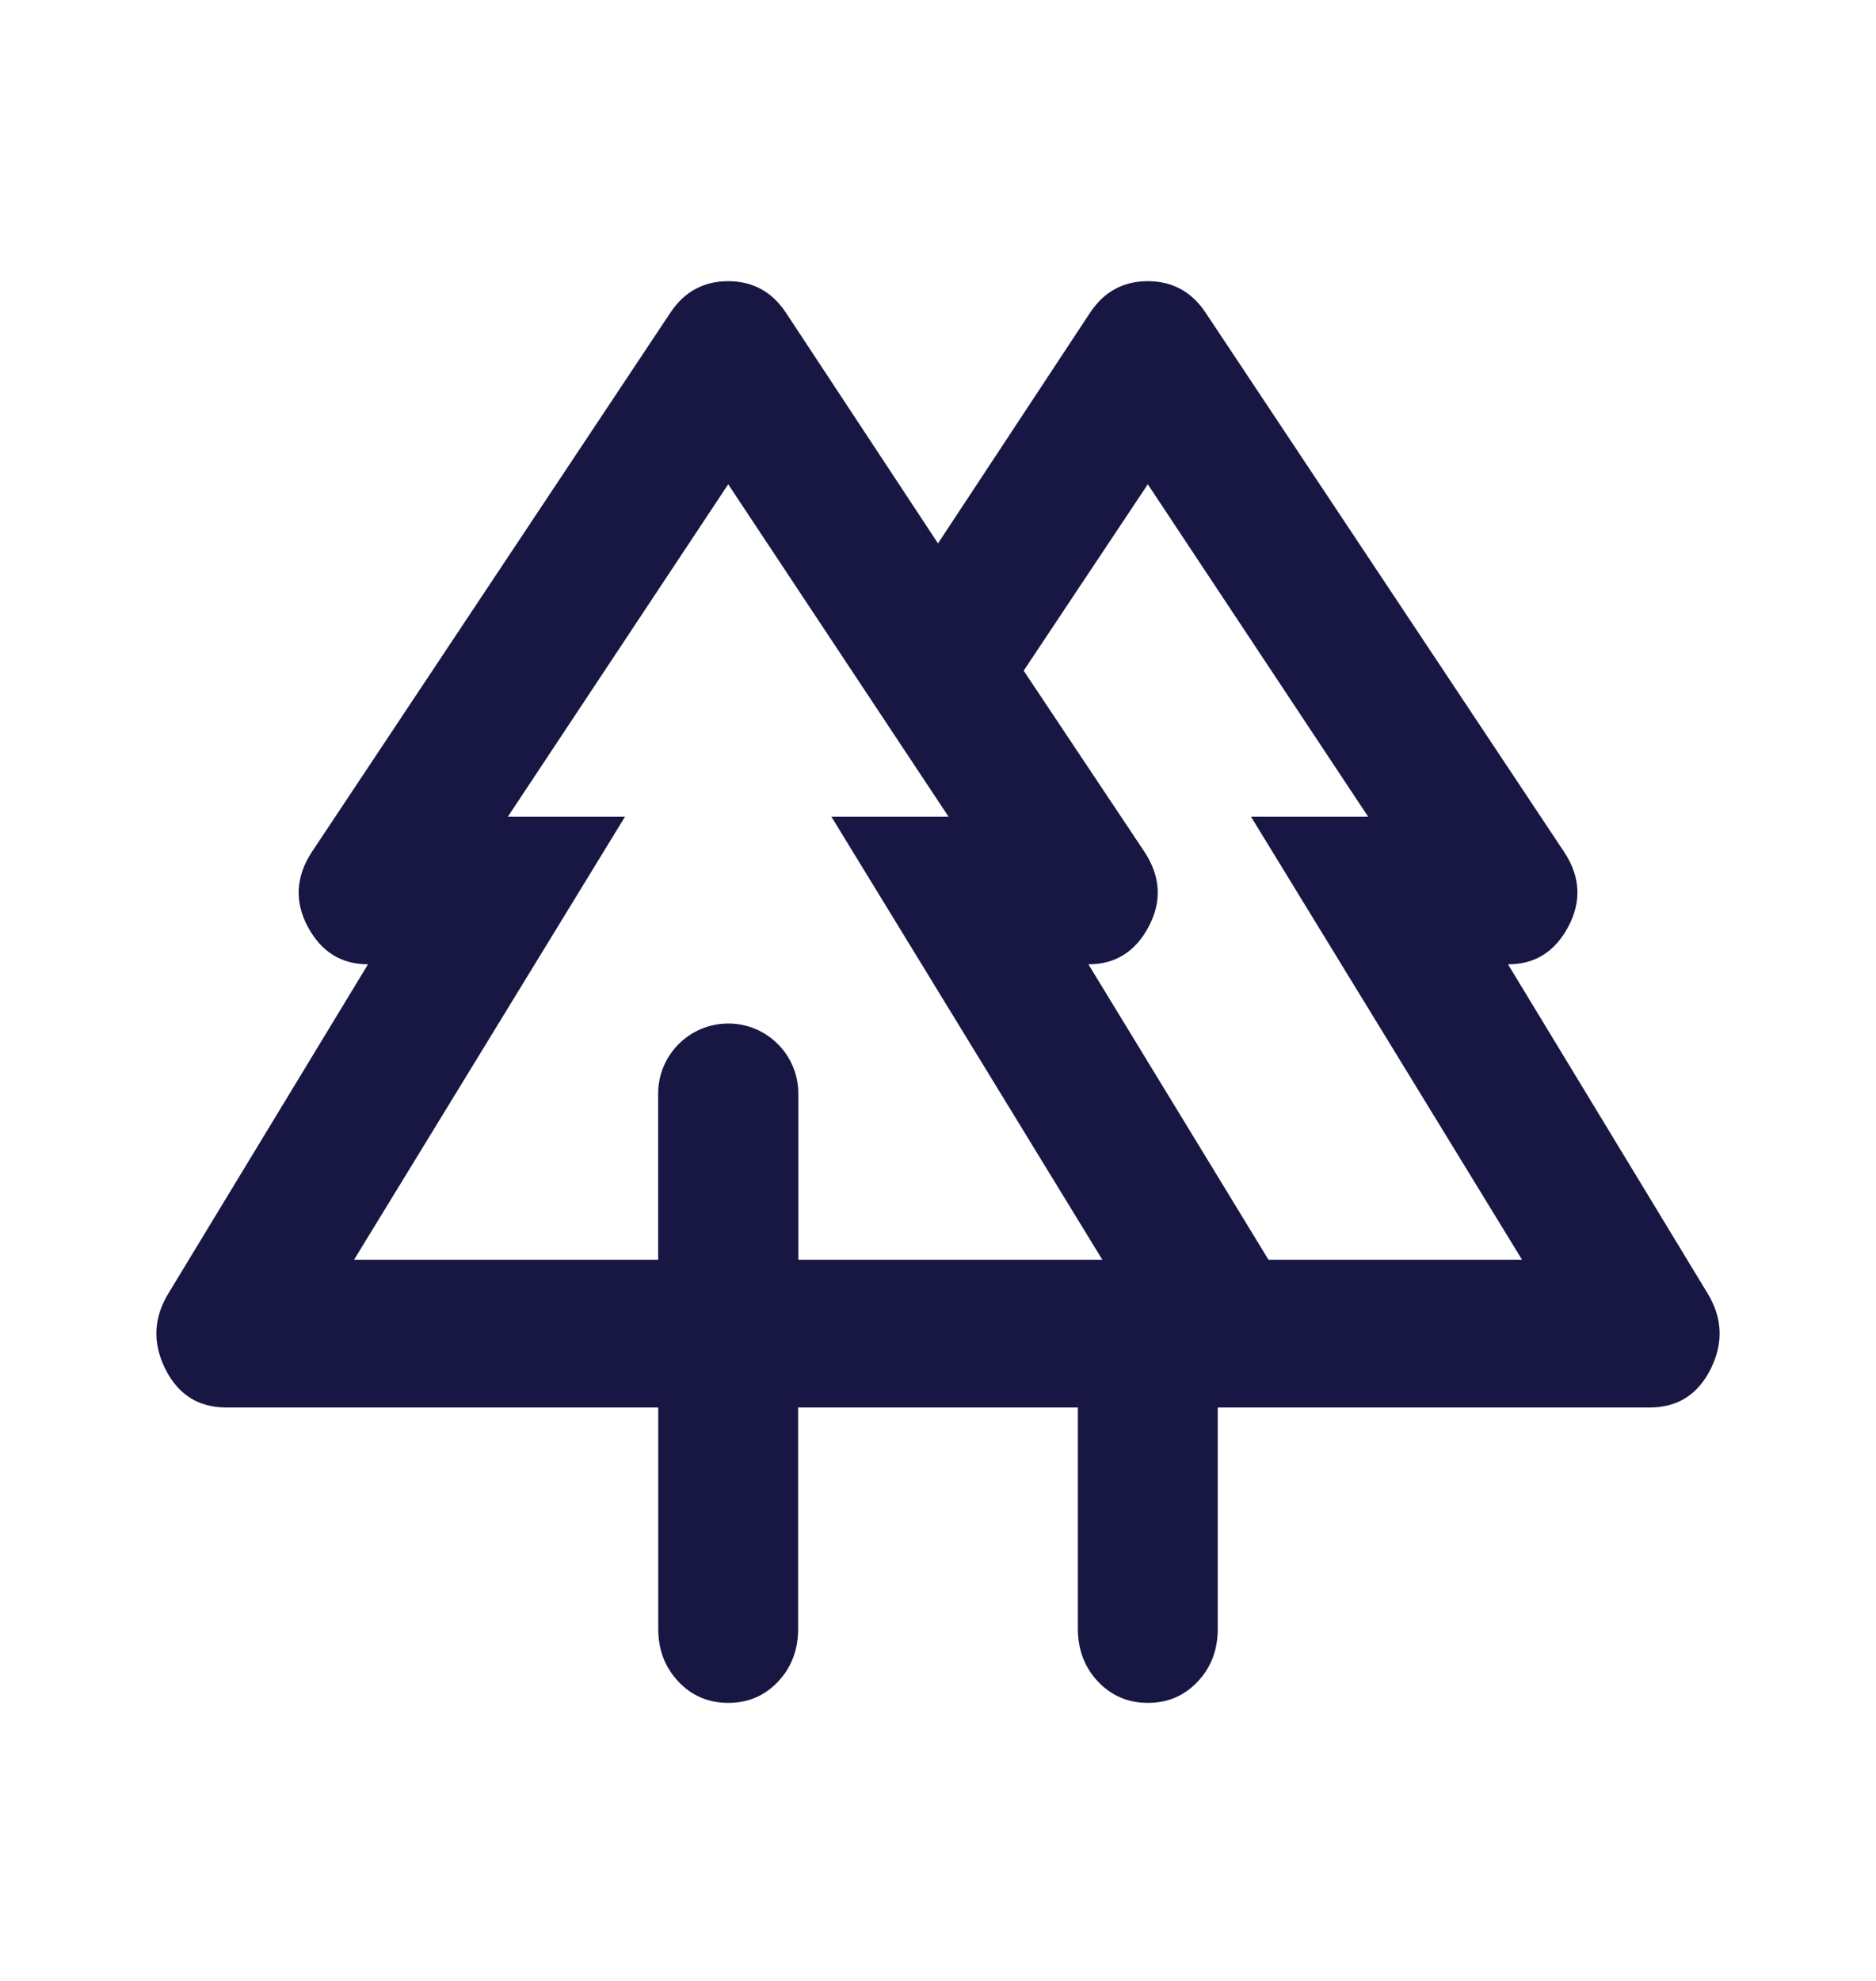 <svg width="18" height="19" viewBox="0 0 18 19" fill="none" xmlns="http://www.w3.org/2000/svg">
<path fill-rule="evenodd" clip-rule="evenodd" d="M6.316 13.5V15.625C6.316 15.825 6.381 15.993 6.509 16.129C6.637 16.265 6.797 16.333 6.987 16.333C7.176 16.334 7.336 16.266 7.465 16.13C7.593 15.994 7.658 15.825 7.658 15.625V13.5H10.342V15.625C10.343 15.825 10.407 15.993 10.535 16.129C10.664 16.265 10.823 16.333 11.013 16.333C11.203 16.334 11.362 16.266 11.491 16.13C11.62 15.994 11.684 15.825 11.684 15.625V13.5H15.828C16.097 13.5 16.292 13.376 16.415 13.128C16.538 12.88 16.527 12.638 16.382 12.402L14.469 9.249C14.727 9.25 14.92 9.129 15.048 8.887C15.177 8.644 15.163 8.405 15.006 8.169L11.567 2.998C11.433 2.797 11.248 2.697 11.013 2.697C10.778 2.697 10.594 2.797 10.46 2.998L9 5.212L7.54 2.998C7.406 2.797 7.222 2.697 6.987 2.697C6.752 2.697 6.567 2.797 6.433 2.998L2.994 8.169C2.838 8.406 2.824 8.645 2.952 8.887C3.081 9.128 3.273 9.249 3.531 9.249L1.618 12.402C1.473 12.638 1.462 12.88 1.585 13.128C1.708 13.376 1.903 13.5 2.172 13.5H6.316ZM12.171 12.083L10.443 9.249C10.7 9.25 10.894 9.129 11.022 8.887C11.15 8.644 11.136 8.405 10.98 8.169L9.822 6.433L11.013 4.645L13.127 7.833H12.003L14.604 12.083H12.171ZM3.397 12.083L5.997 7.833H4.873L6.987 4.645L9.101 7.833H7.977L10.577 12.083H7.66V10.49C7.66 10.118 7.359 9.817 6.988 9.817C6.616 9.817 6.315 10.118 6.315 10.49V12.083H3.397Z" fill="#181743"/>
</svg>
